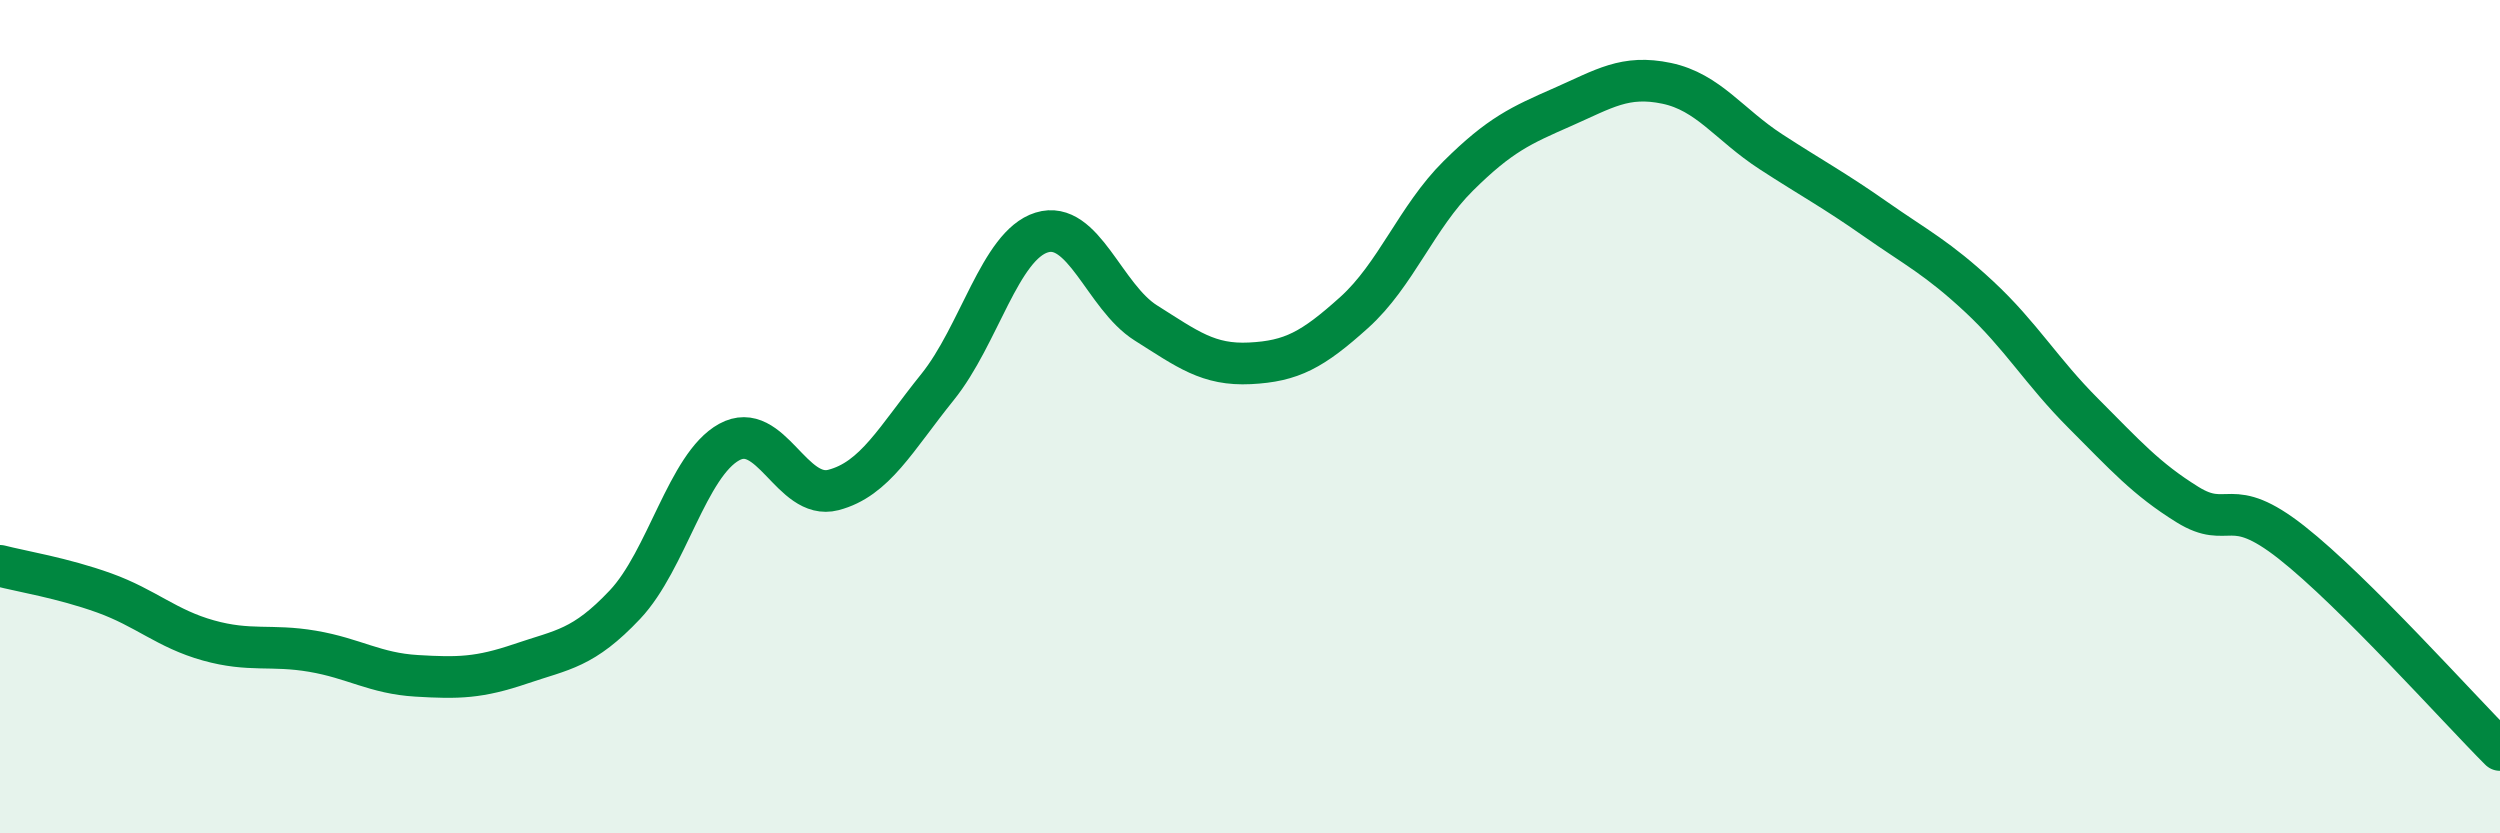 
    <svg width="60" height="20" viewBox="0 0 60 20" xmlns="http://www.w3.org/2000/svg">
      <path
        d="M 0,13.58 C 0.5,13.71 1.5,13.87 2.5,14.23 C 3.5,14.59 4,15.09 5,15.37 C 6,15.65 6.5,15.46 7.5,15.63 C 8.5,15.8 9,16.16 10,16.22 C 11,16.28 11.5,16.27 12.5,15.93 C 13.5,15.59 14,15.57 15,14.51 C 16,13.45 16.5,11.16 17.5,10.61 C 18.5,10.06 19,12.02 20,11.76 C 21,11.5 21.5,10.53 22.5,9.29 C 23.5,8.05 24,5.89 25,5.58 C 26,5.27 26.5,7.12 27.5,7.75 C 28.5,8.38 29,8.77 30,8.72 C 31,8.67 31.5,8.4 32.5,7.5 C 33.5,6.6 34,5.21 35,4.22 C 36,3.23 36.5,3.01 37.5,2.57 C 38.5,2.13 39,1.79 40,2 C 41,2.21 41.5,2.99 42.5,3.64 C 43.5,4.29 44,4.55 45,5.25 C 46,5.95 46.5,6.19 47.5,7.12 C 48.5,8.05 49,8.92 50,9.92 C 51,10.92 51.5,11.49 52.5,12.11 C 53.5,12.73 53.5,11.84 55,13.02 C 56.5,14.2 59,17 60,18L60 20L0 20Z"
        fill="#008740"
        opacity="0.1"
        stroke-linecap="round"
        stroke-linejoin="round"
      />
      <path
        d="M 0,13.58 C 0.5,13.71 1.5,13.87 2.5,14.23 C 3.5,14.59 4,15.09 5,15.37 C 6,15.65 6.5,15.46 7.5,15.63 C 8.5,15.8 9,16.16 10,16.22 C 11,16.28 11.5,16.27 12.5,15.93 C 13.5,15.59 14,15.57 15,14.51 C 16,13.45 16.5,11.16 17.5,10.61 C 18.5,10.06 19,12.02 20,11.76 C 21,11.5 21.5,10.53 22.5,9.29 C 23.5,8.05 24,5.89 25,5.58 C 26,5.27 26.5,7.12 27.5,7.75 C 28.5,8.38 29,8.77 30,8.72 C 31,8.67 31.5,8.4 32.5,7.5 C 33.5,6.6 34,5.21 35,4.22 C 36,3.23 36.5,3.01 37.5,2.57 C 38.5,2.13 39,1.79 40,2 C 41,2.21 41.5,2.99 42.5,3.64 C 43.5,4.29 44,4.55 45,5.25 C 46,5.95 46.5,6.19 47.5,7.12 C 48.5,8.05 49,8.92 50,9.92 C 51,10.92 51.5,11.49 52.5,12.11 C 53.5,12.73 53.5,11.84 55,13.02 C 56.5,14.2 59,17 60,18"
        stroke="#008740"
        stroke-width="1"
        fill="none"
        stroke-linecap="round"
        stroke-linejoin="round"
      />
    </svg>
  